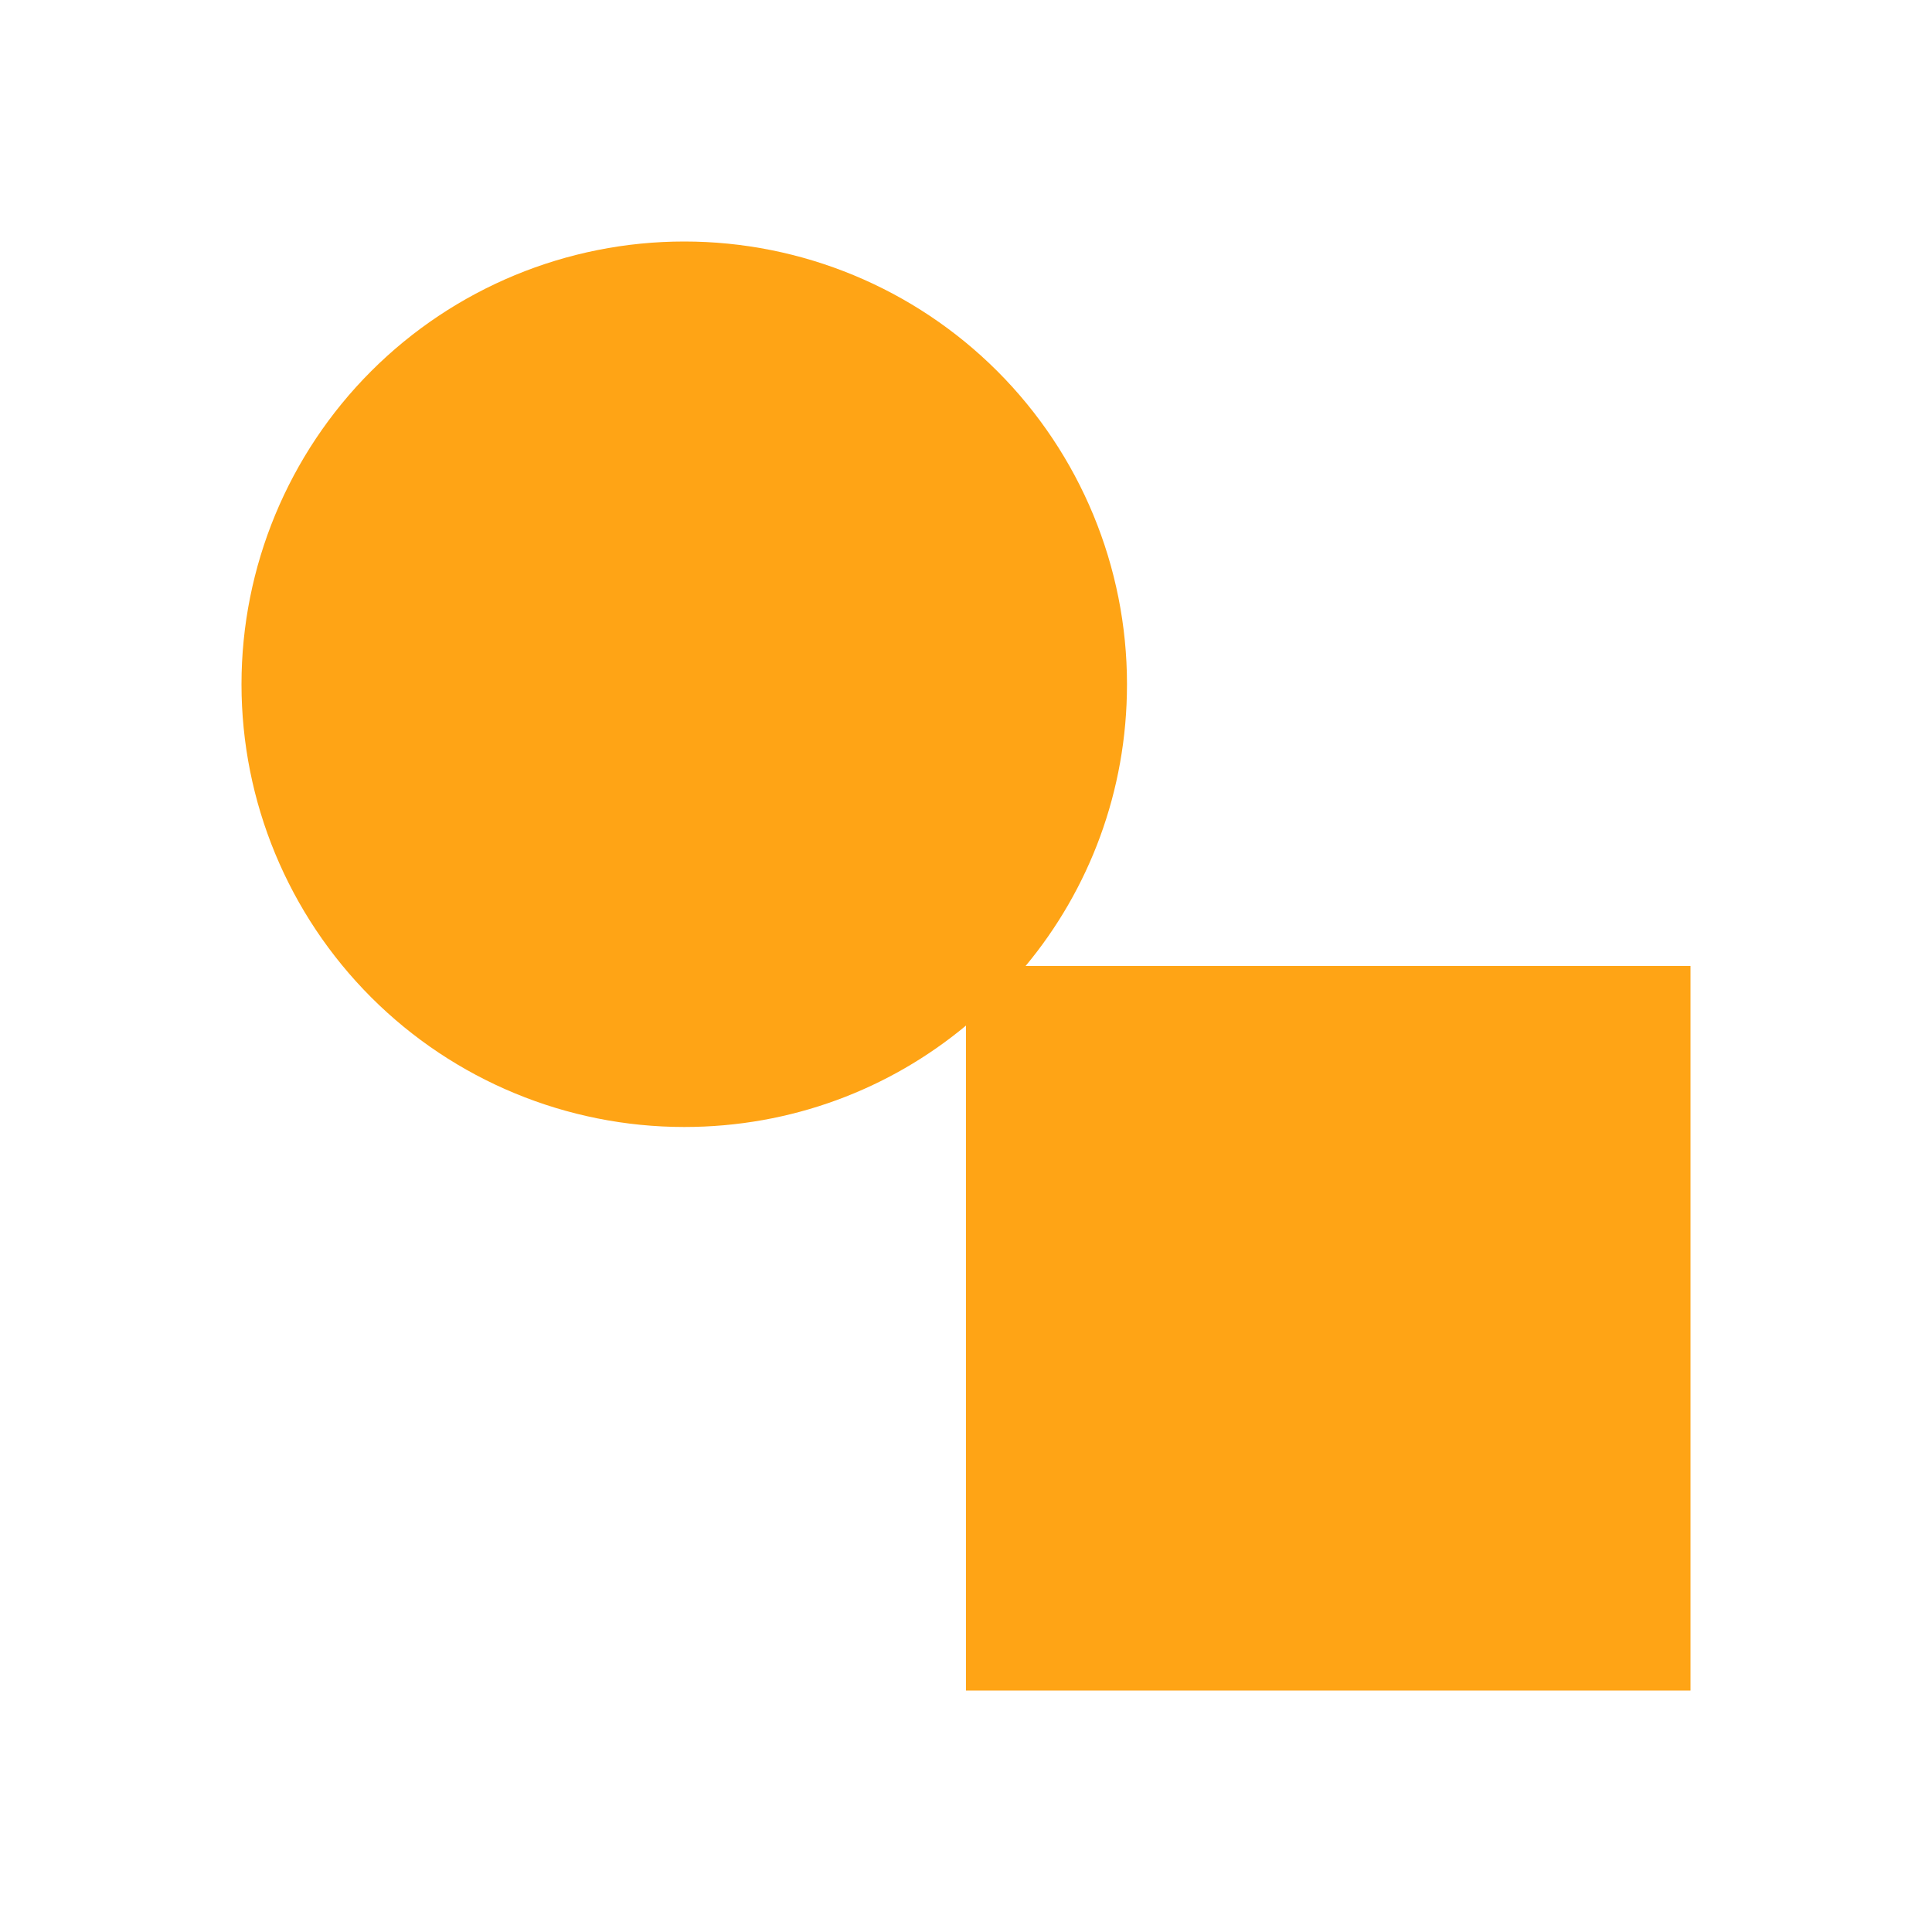 <svg width="61" height="61" viewBox="0 0 61 61" fill="none" xmlns="http://www.w3.org/2000/svg">
<path d="M21.604 7.625C25.312 7.625 28.867 9.098 31.489 11.719C34.111 14.341 35.583 17.897 35.583 21.604C35.583 24.985 34.389 28.085 32.381 30.5H53.375V53.375H30.5V32.381C28.085 34.389 24.985 35.583 21.604 35.583C17.897 35.583 14.341 34.111 11.719 31.489C9.098 28.867 7.625 25.312 7.625 21.604C7.625 17.897 9.098 14.341 11.719 11.719C14.341 9.098 17.897 7.625 21.604 7.625Z" fill="#FFA415"/>
</svg>
